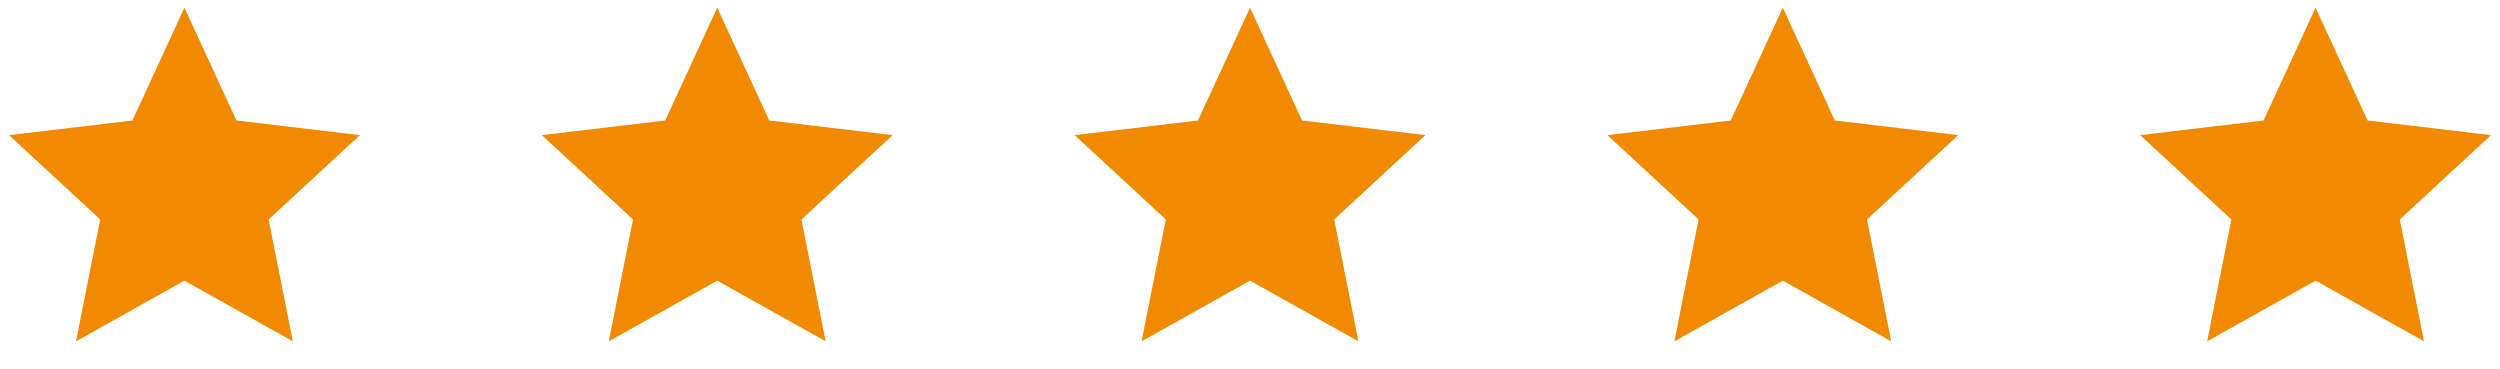 <?xml version="1.0" encoding="utf-8"?><svg width="122" height="18" viewBox="0 0 122 18" fill="none" xmlns="http://www.w3.org/2000/svg">
<path d="M9 13.695L3.71 16.656L4.892 10.71L0.441 6.594L6.461 5.88L9 0.375L11.54 5.88L17.56 6.594L13.109 10.71L14.29 16.656L9 13.695Z" fill="#F18A00"/>
<path d="M35.001 13.695L29.71 16.656L30.892 10.71L26.441 6.594L32.461 5.88L35.001 0.375L37.54 5.88L43.56 6.594L39.109 10.71L40.291 16.656L35.001 13.695Z" fill="#F18A00"/>
<path d="M61.001 13.695L55.71 16.656L56.892 10.71L52.441 6.594L58.461 5.88L61.001 0.375L63.54 5.88L69.56 6.594L65.109 10.71L66.29 16.656L61.001 13.695Z" fill="#F18A00"/>
<path d="M87.001 13.695L81.71 16.656L82.892 10.71L78.441 6.594L84.461 5.88L87.001 0.375L89.54 5.88L95.56 6.594L91.109 10.71L92.29 16.656L87.001 13.695Z" fill="#F18A00"/>
<path d="M113 13.695L107.71 16.656L108.892 10.71L104.441 6.594L110.461 5.88L113 0.375L115.54 5.88L121.56 6.594L117.109 10.71L118.291 16.656L113 13.695Z" fill="#F18A00"/>
</svg>
